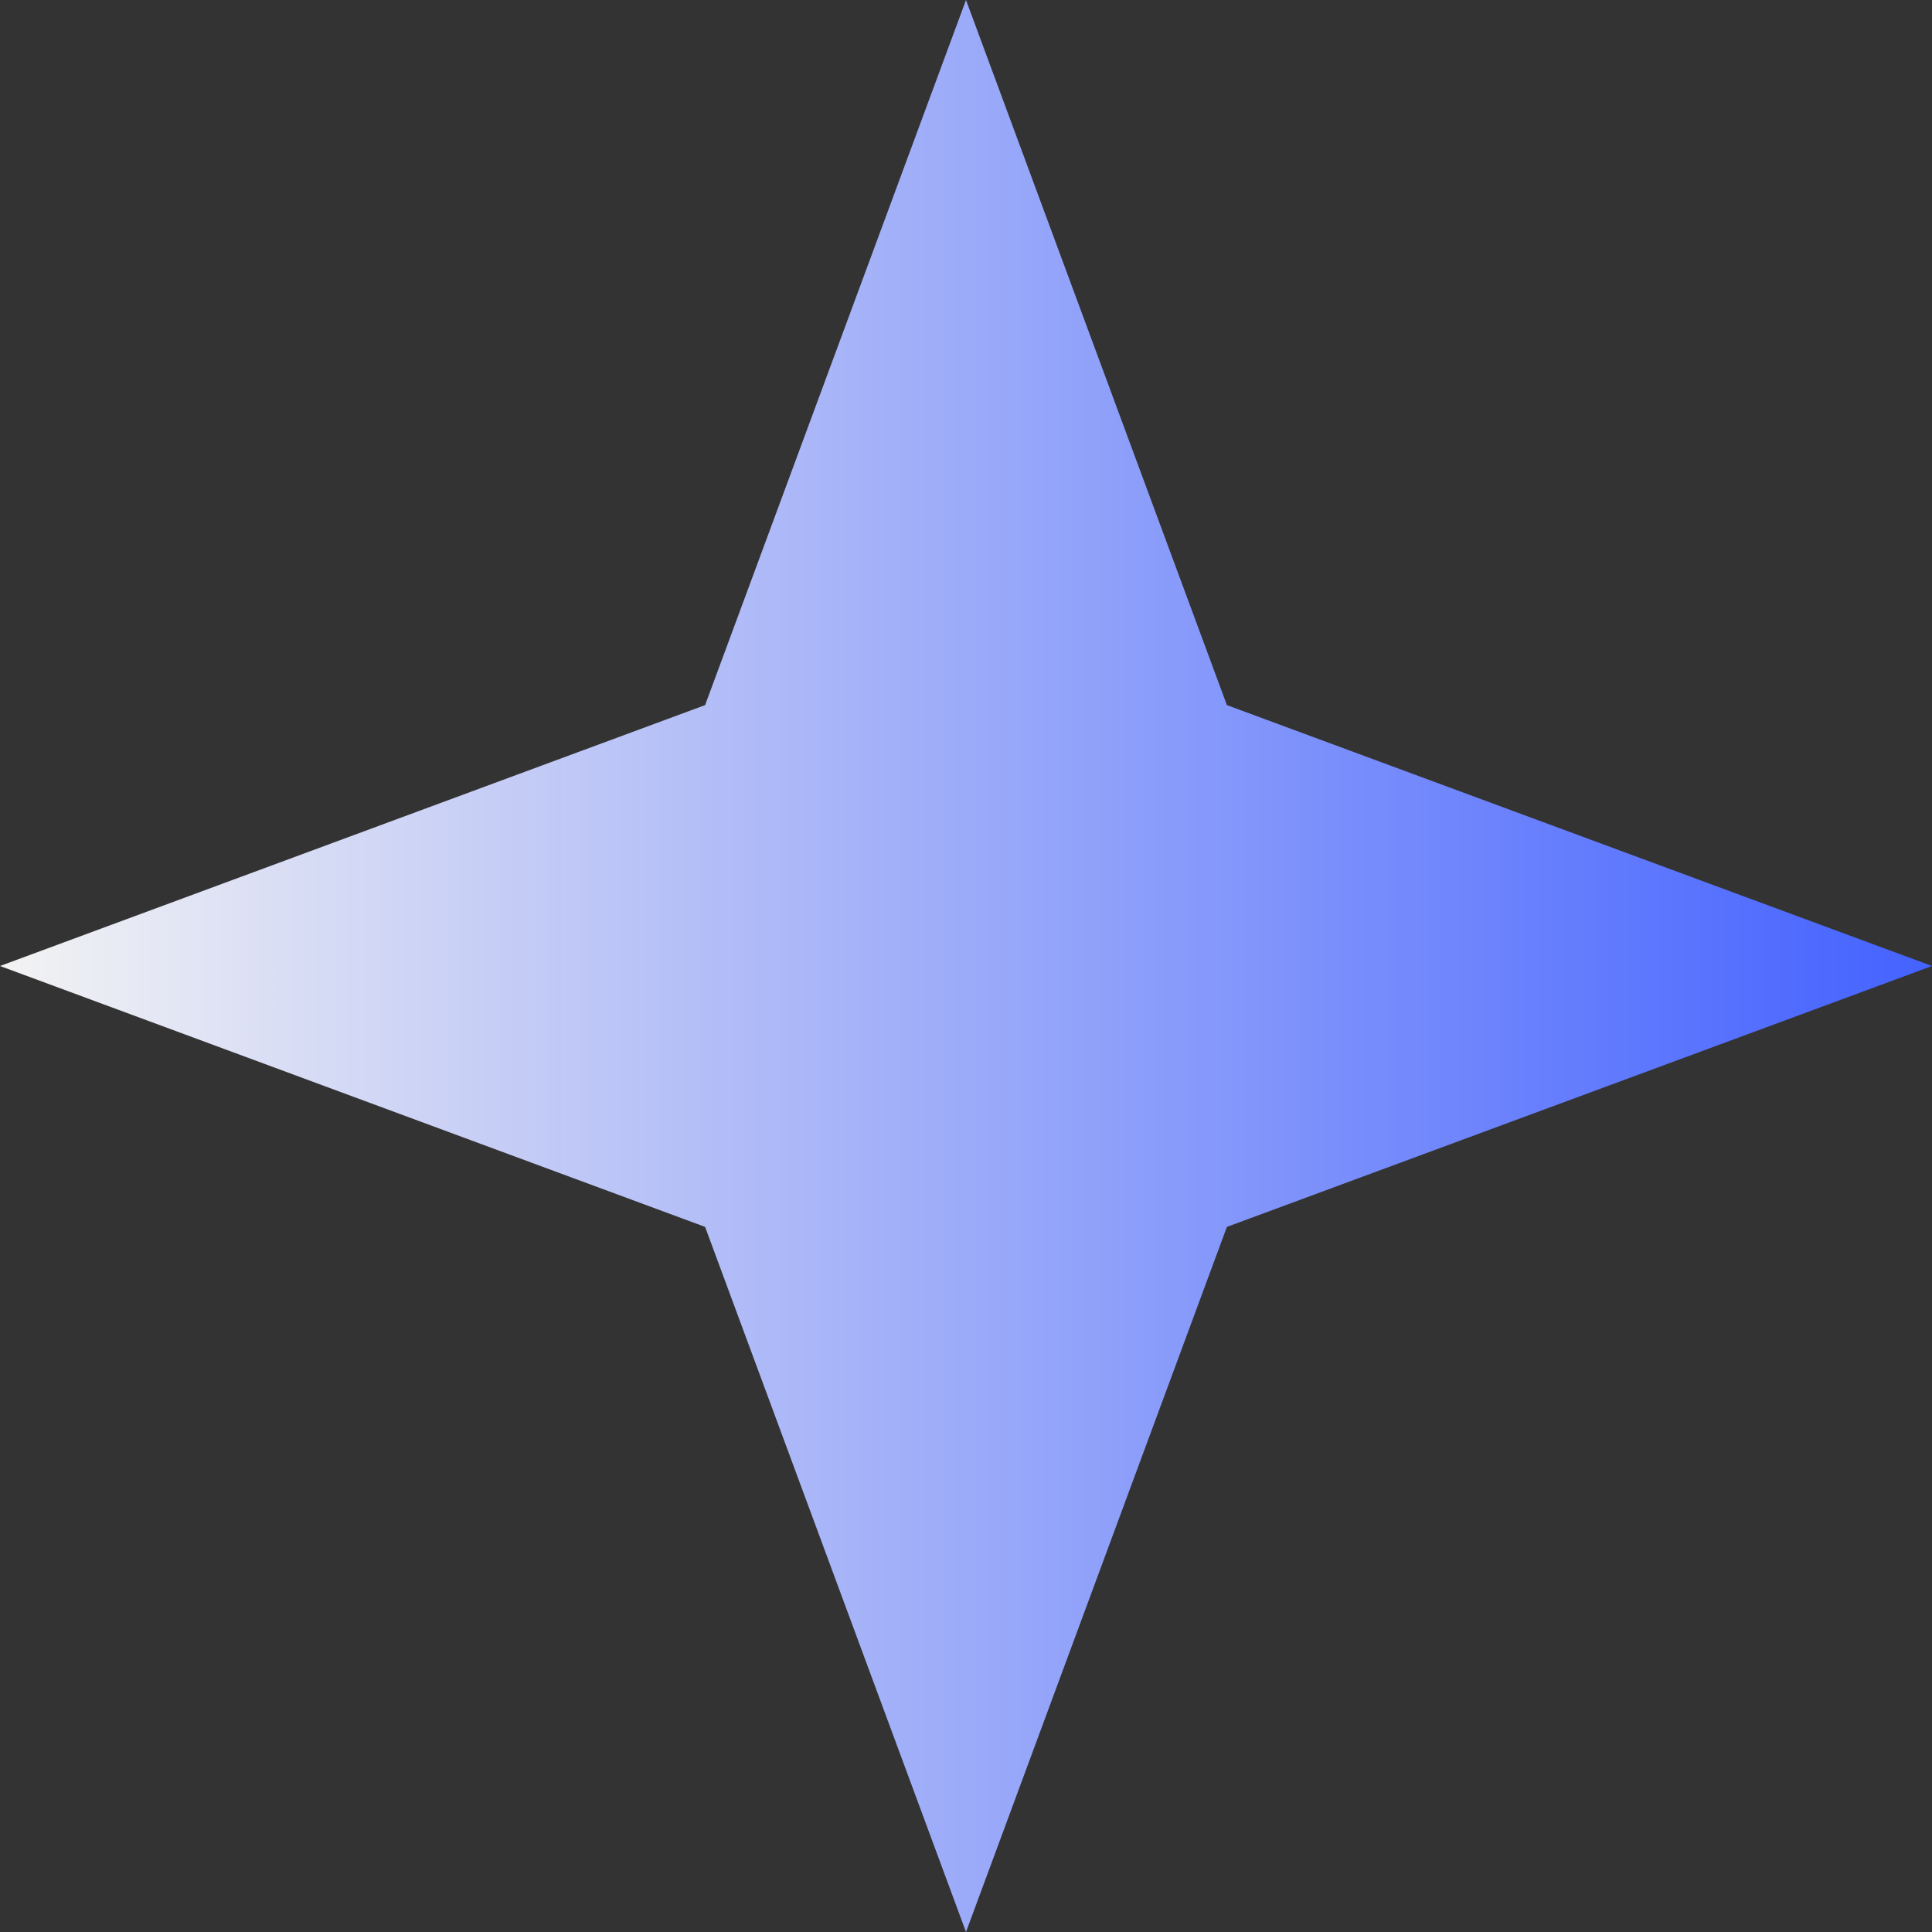 <svg width="74" height="74" viewBox="0 0 74 74" fill="none" xmlns="http://www.w3.org/2000/svg">
    <rect x="0" y="0" width="74" height="74" fill="#333333" stroke="none"/>
    <path d="M37 0L46.993 27.007L74 37L46.993 46.993L37 74L27.007 46.993L0 37L27.007 27.007L37 0Z" fill="url(#paint0_linear_76_13)"/>
    <defs>
        <linearGradient id="paint0_linear_76_13" x1="74" y1="36.689" x2="3.80971e-07" y2="36.689" gradientUnits="userSpaceOnUse">
            <stop stop-color="#4462FF"/>
            <stop offset="1" stop-color="#F3F3F3"/>
        </linearGradient>
    </defs>
</svg>